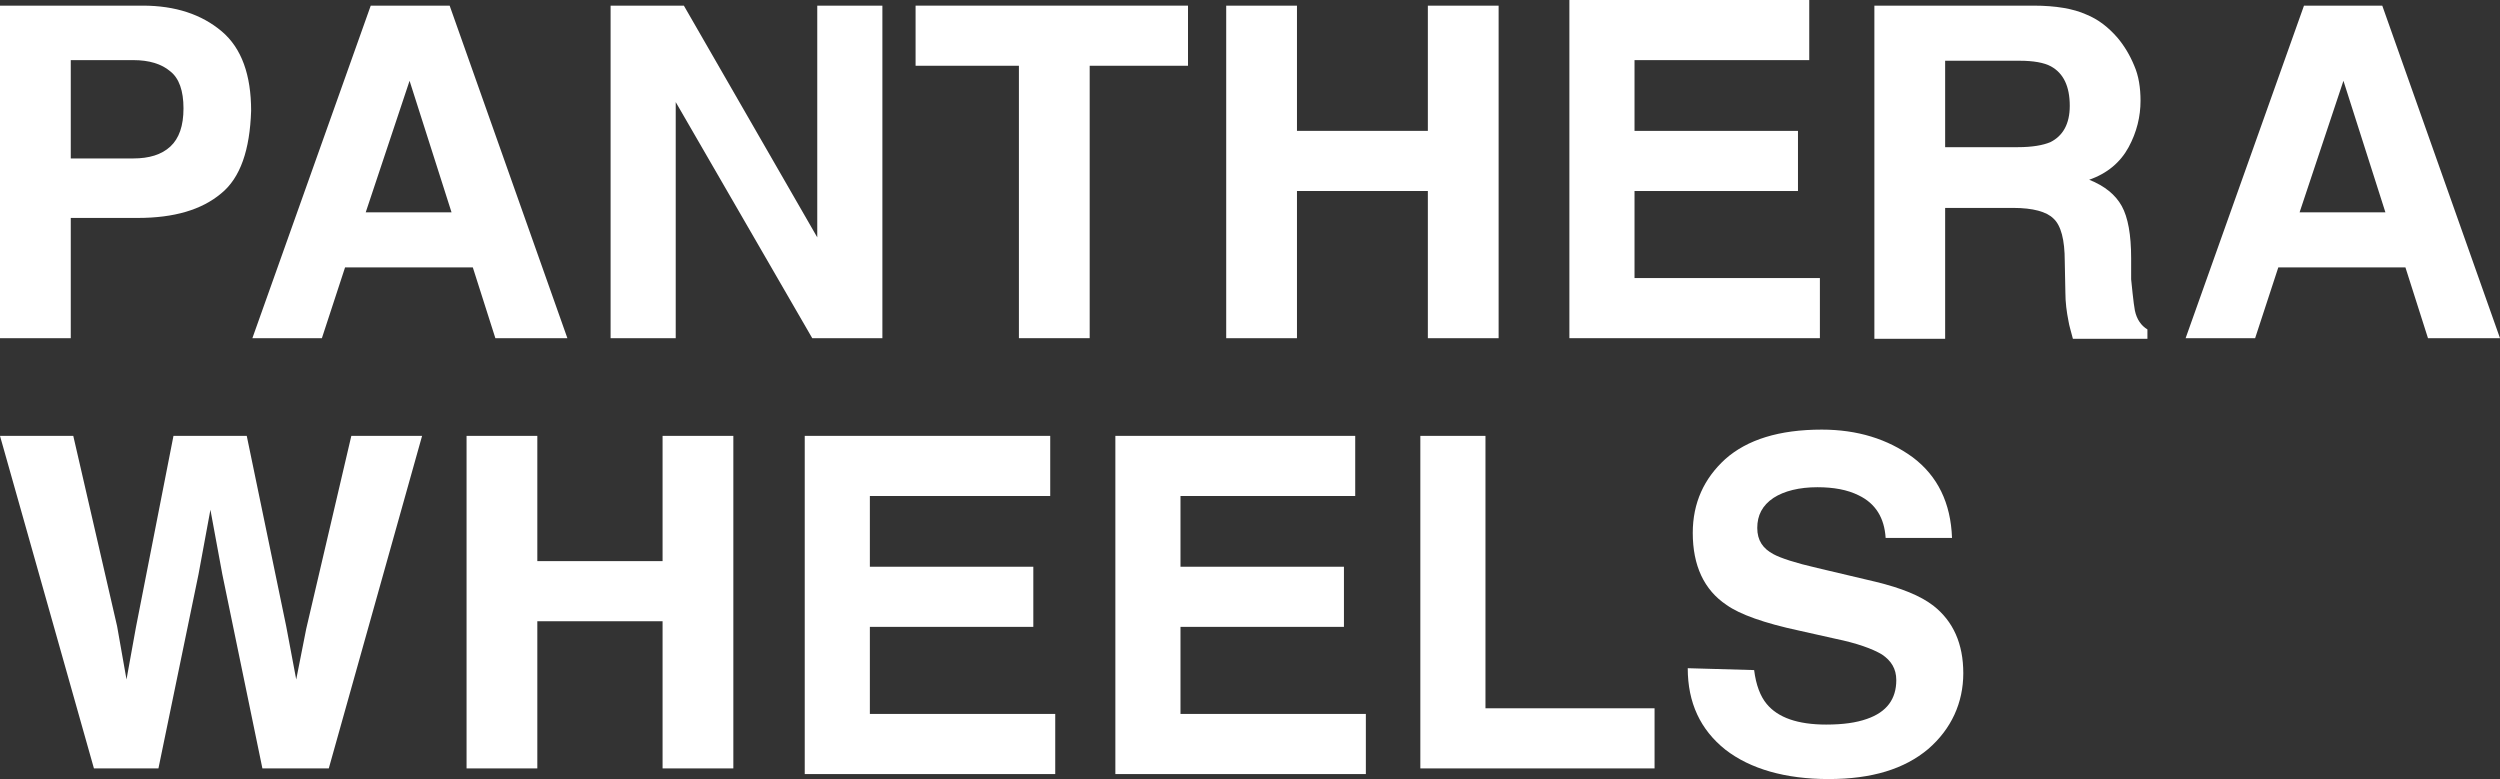 <svg viewBox="0 0 399.2 124.4" xmlns="http://www.w3.org/2000/svg" data-name="Layer 1" id="Layer_1">
  <rect x="0" y="0" width="399.2" height="124.4" fill="#333333" stroke="none"/>
  <defs>
    <style>
      .cls-1 {
        fill: #fff;
      }
    </style>
  </defs>
  <g>
    <path d="M11.7,69.6l7,30.4,1.5,8.5,1.5-8.3,6-30.6h11.7l6.3,30.4,1.6,8.5,1.6-8.1,7.2-30.8h11.3l-14.9,53.1h-10.6l-6.4-31-1.9-10.3-1.9,10.3-6.4,31h-10.3L0,69.6h11.7,0Z" class="cls-1"></path>
    <path d="M74.5,122.7v-53.1h11.3v20h20v-20h11.3v53.1h-11.3v-23.5h-20v23.5h-11.3Z" class="cls-1"></path>
    <path d="M167.6,79.2h-28.7v11.3h26.1v9.6h-26.1v13.9h29.6v9.6h-40v-54h39.2v9.6h-.1Z" class="cls-1"></path>
    <path d="M216.4,79.2h-27.9v11.3h26.1v9.6h-26.1v13.9h29.6v9.6h-40v-54h38.3v9.6h0Z" class="cls-1"></path>
    <path d="M226.8,69.6h10.4v43.5h27v9.6h-37.4v-53.1h0Z" class="cls-1"></path>
    <path d="M280.1,107c.3,2.4,1,4.2,2,5.4,1.8,2.2,5,3.3,9.5,3.3,2.7,0,4.8-.3,6.5-.9,3.2-1.1,4.7-3.2,4.7-6.2,0-1.8-.8-3.1-2.3-4.1-1.5-.9-4-1.8-7.4-2.5l-5.8-1.3c-5.6-1.2-9.5-2.6-11.6-4.1-3.6-2.4-5.4-6.3-5.4-11.5,0-4.8,1.8-8.7,5.2-11.8,3.5-3.1,8.6-4.7,15.4-4.7,5.7,0,10.5,1.5,14.5,4.4,4,3,6.1,7.3,6.3,12.9h-10.6c-.2-3.2-1.6-5.5-4.3-6.8-1.8-.9-4-1.3-6.6-1.3-2.9,0-5.3.6-7,1.7-1.8,1.2-2.6,2.8-2.6,4.8s.9,3.3,2.6,4.2c1.1.6,3.5,1.4,7,2.2l9.3,2.2c4.1,1,7.1,2.2,9.2,3.8,3.2,2.5,4.8,6.1,4.8,10.8s-1.9,8.9-5.6,12.1c-3.8,3.2-9,4.8-15.9,4.8s-12.5-1.6-16.5-4.7c-4-3.2-6-7.5-6-13l10.6.3h0Z" class="cls-1"></path>
  </g>
  <g>
    <path d="M35.3,30.9c-3.1,2.6-7.5,3.9-13.3,3.9h-10.7v19.2H0V.9h22.8c5.2,0,9.4,1.4,12.6,4.1s4.7,7,4.7,12.7c-.2,6.2-1.7,10.7-4.8,13.2h0ZM27.2,11.4c-1.4-1.2-3.4-1.8-5.9-1.8h-10v15.7h10c2.5,0,4.5-.6,5.9-1.9s2.1-3.3,2.1-6.1-.7-4.8-2.1-5.9Z" class="cls-1"></path>
    <path d="M59.2.9h12.6l18.8,53.1h-11.5l-3.6-11.3h-20.4l-3.7,11.3h-11.1L59.2.9ZM58.4,33.9h13.7l-6.7-21-7,21Z" class="cls-1"></path>
    <path d="M97.4.9h11.8l21.3,37V.9h10.4v53.1h-11.2l-21.8-37.7v37.7h-10.4V.9h-.1,0Z" class="cls-1"></path>
    <path d="M189.7.9v9.6h-15.7v43.5h-11.3V10.5h-16.5V.9h43.5Z" class="cls-1"></path>
    <path d="M195.8,54V.9h11.3v20h20.9V.9h11.3v53.1h-11.3v-23.5h-20.9v23.5s-11.3,0-11.3,0Z" class="cls-1"></path>
    <path d="M288.9,9.6h-27.9v11.3h26.1v9.6h-26.1v13.9h29.6v9.6h-40V0h38.3v9.6Z" class="cls-1"></path>
    <path d="M333.1,2.3c2,.8,3.6,2.1,5,3.7,1.1,1.3,2,2.8,2.7,4.5.7,1.6,1,3.5,1,5.6,0,2.5-.6,5-1.9,7.4s-3.4,4.2-6.3,5.2c2.5,1,4.2,2.4,5.2,4.2s1.5,4.6,1.5,8.3v3.4s.4,4.1.6,5c.3,1.4,1,2.4,2,3v1.5h-11.9c-.3-1.2-.6-2.1-.7-2.8-.3-1.5-.5-3-.5-4.6l-.1-5c0-3.4-.6-5.7-1.8-6.8-1.1-1.1-3.3-1.7-6.4-1.7h-10.9v20.9h-11.3V.9h25.4c3.6,0,6.4.5,8.4,1.4h0ZM310.6,9.6v13.9h11.6c2.3,0,4-.3,5.2-.8,2-1,3.1-2.9,3.1-5.8,0-3.1-1-5.2-3-6.3-1.1-.6-2.8-.9-5-.9h-11.9v-.1h0Z" class="cls-1"></path>
    <path d="M367.9.9h12.5l18.8,53.1h-11.5l-3.6-11.3h-20.3l-3.7,11.3h-11.1L367.9.9h0ZM367.2,33.9h13.7l-6.7-21-7,21Z" class="cls-1"></path>
  </g>
</svg>